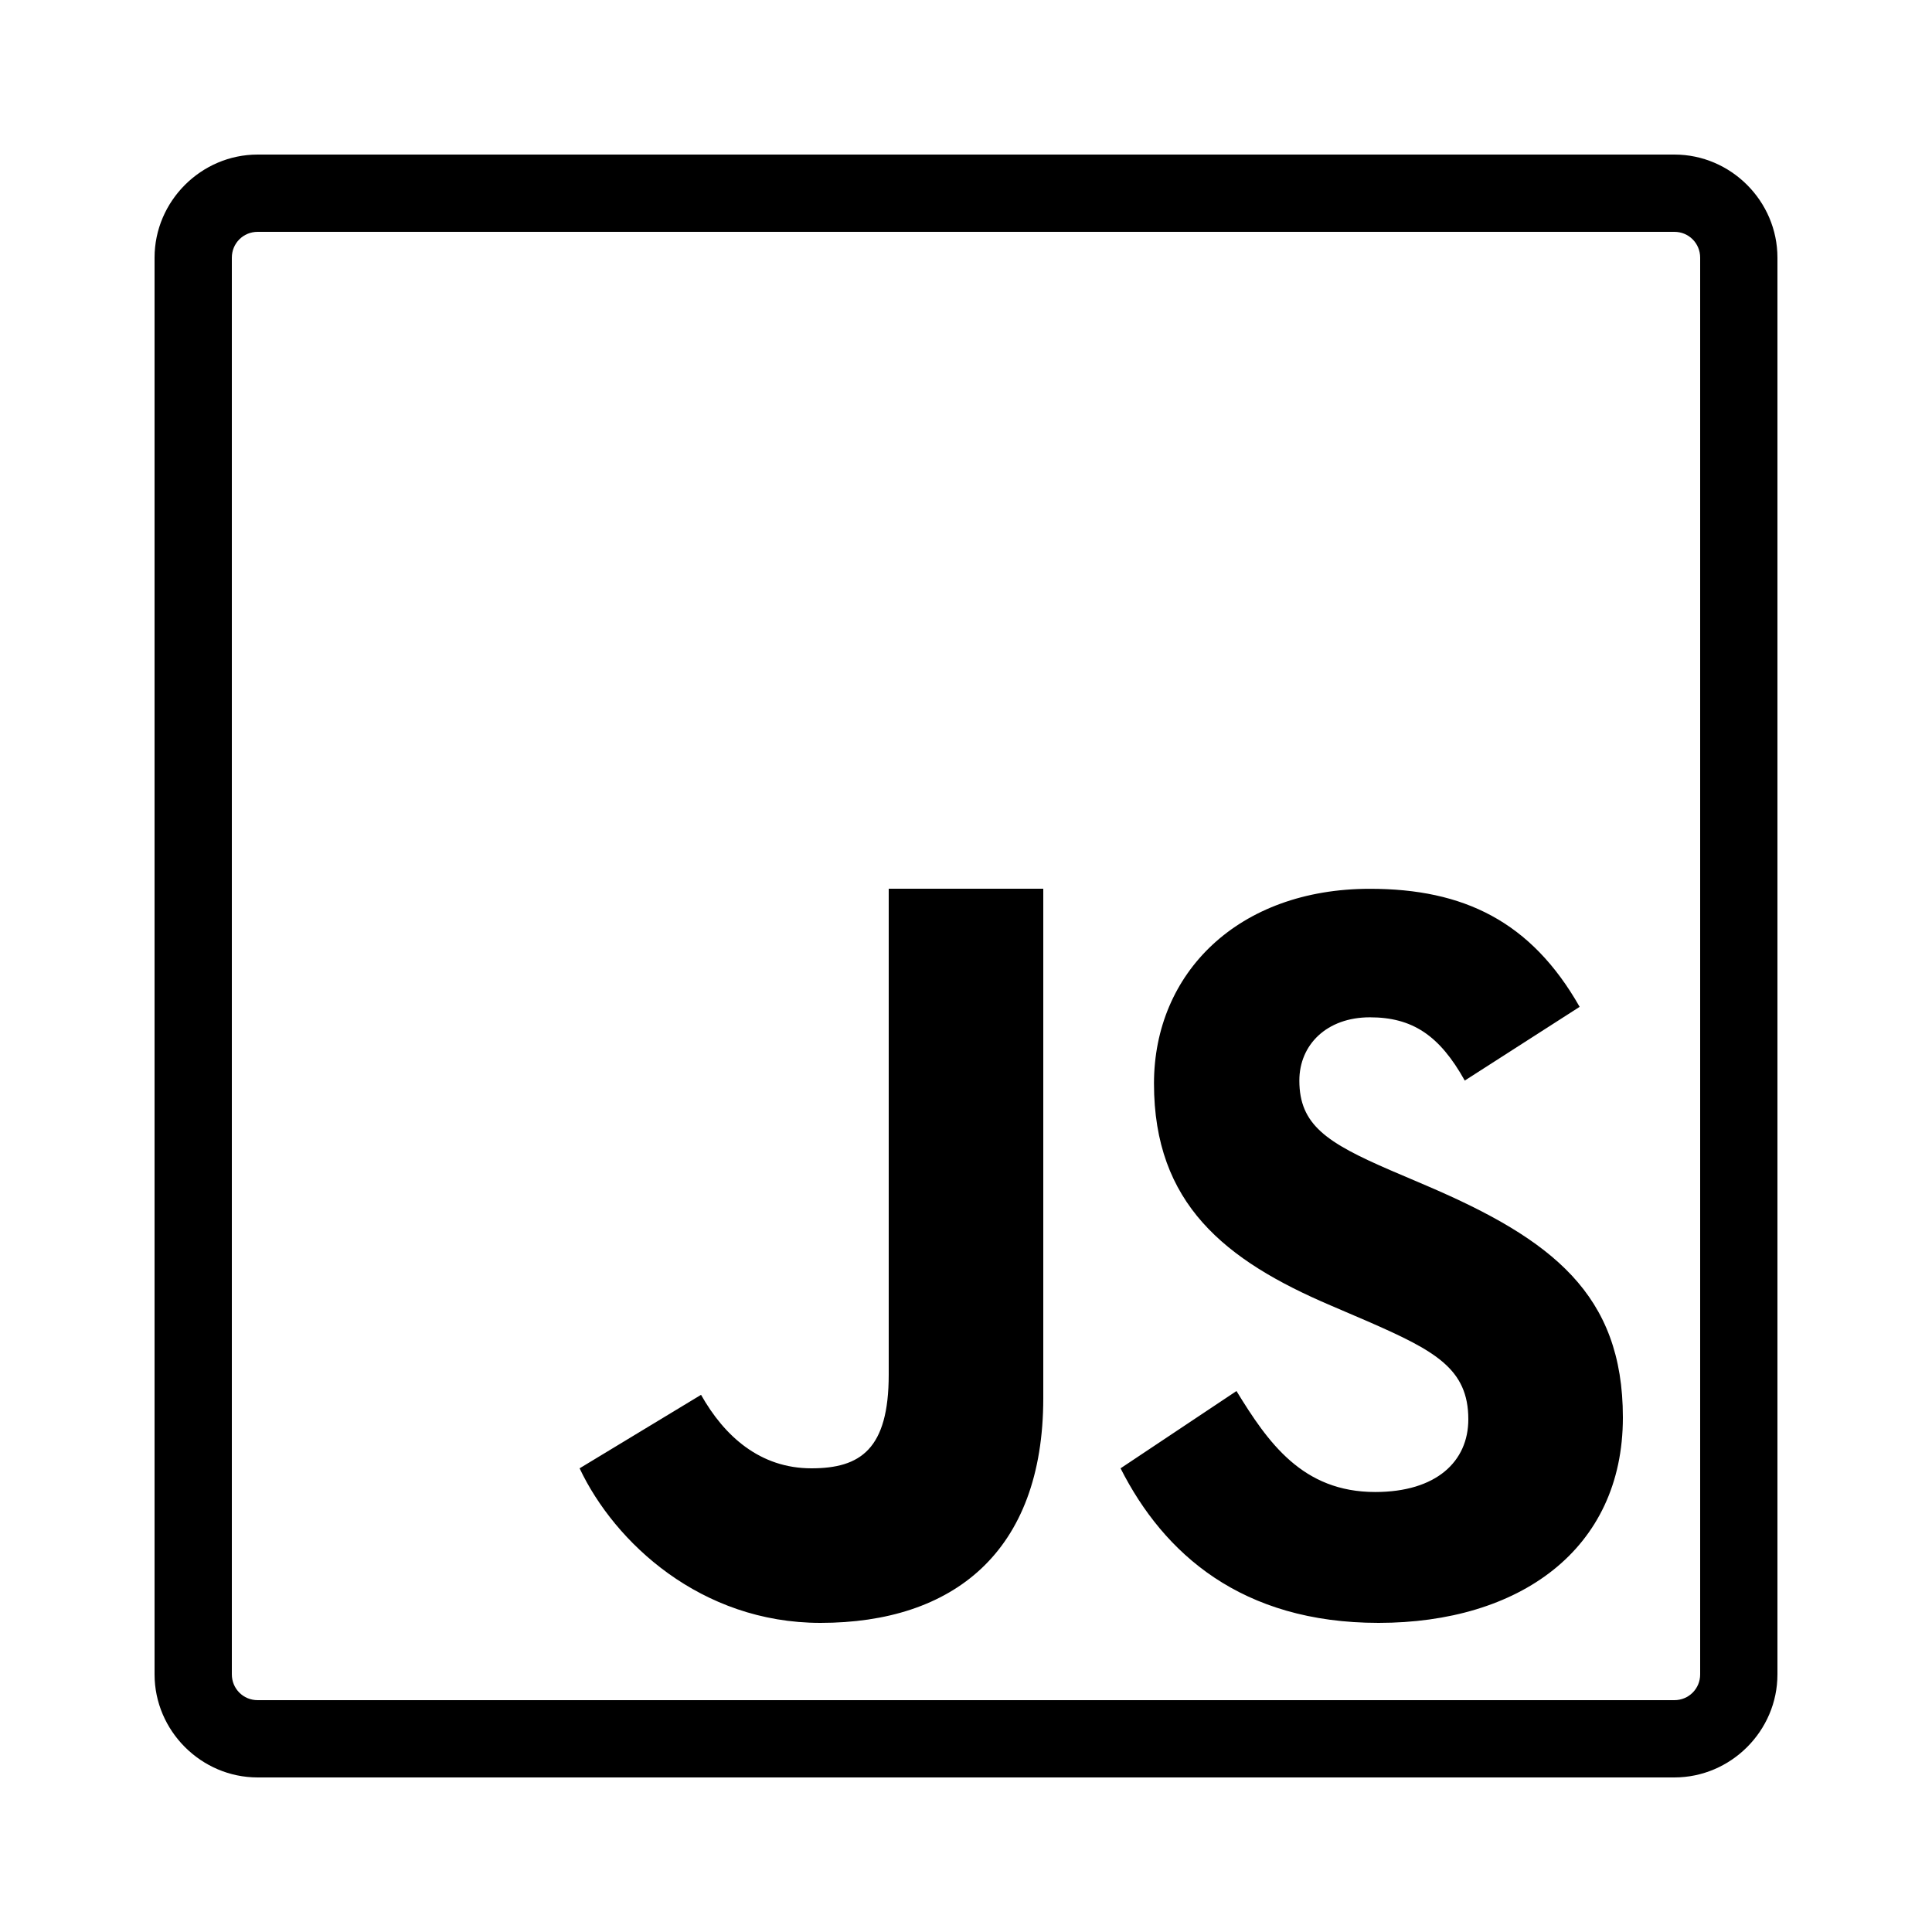 <?xml version="1.0"?>
<svg xmlns="http://www.w3.org/2000/svg" viewBox="0 0 50 50">
    <path style="line-height:normal;text-indent:0;text-align:start;text-decoration-line:none;text-decoration-style:solid;text-decoration-color:#000;text-transform:none;block-progression:tb;isolation:auto;mix-blend-mode:normal" d="M 6.668 4 C 5.206 4 4 5.206 4 6.668 L 4 43.332 C 4 44.794 5.206 46 6.668 46 L 43.332 46 C 44.794 46 46 44.796 46 43.334 L 46 6.668 C 46 5.206 44.796 4 43.334 4 L 6.668 4 z M 6.668 6 L 43.334 6 C 43.704 6 44 6.296 44 6.668 L 44 43.334 C 44 43.704 43.704 44 43.332 44 L 6.668 44 C 6.296 44 6 43.704 6 43.332 L 6 6.668 C 6 6.296 6.296 6 6.668 6 z M 23 23 L 23 35.574 C 23 37.504 22.269 38 21 38 C 19.673 38 18.75 37.174 18.143 36.098 L 15 38 C 15.91 39.927 18.142 42 21.234 42 C 24.656 42 27 40.18 27 36.182 L 27 23 L 23 23 z M 35.453 23.002 C 32.045 23.002 29.865 25.179 29.865 28.041 C 29.865 31.147 31.694 32.616 34.447 33.789 L 35.402 34.199 C 37.142 34.96 38 35.424 38 36.732 C 38 37.824 37.171 38.613 35.59 38.613 C 33.708 38.613 32.818 37.335 32 36 L 29 38 C 30.12 40.213 32.134 42 35.678 42 C 39.302 42 42 40.119 42 36.684 C 42 33.497 40.171 32.078 36.928 30.689 L 35.973 30.281 C 34.336 29.572 33.627 29.11 33.627 27.965 C 33.627 27.039 34.335 26.328 35.453 26.328 C 36.549 26.328 37.254 26.792 37.908 27.965 L 40.881 26.057 C 39.624 23.846 37.879 23.002 35.453 23.002 z" font-weight="400" font-family="sans-serif" white-space="normal" overflow="visible"/>
</svg>
